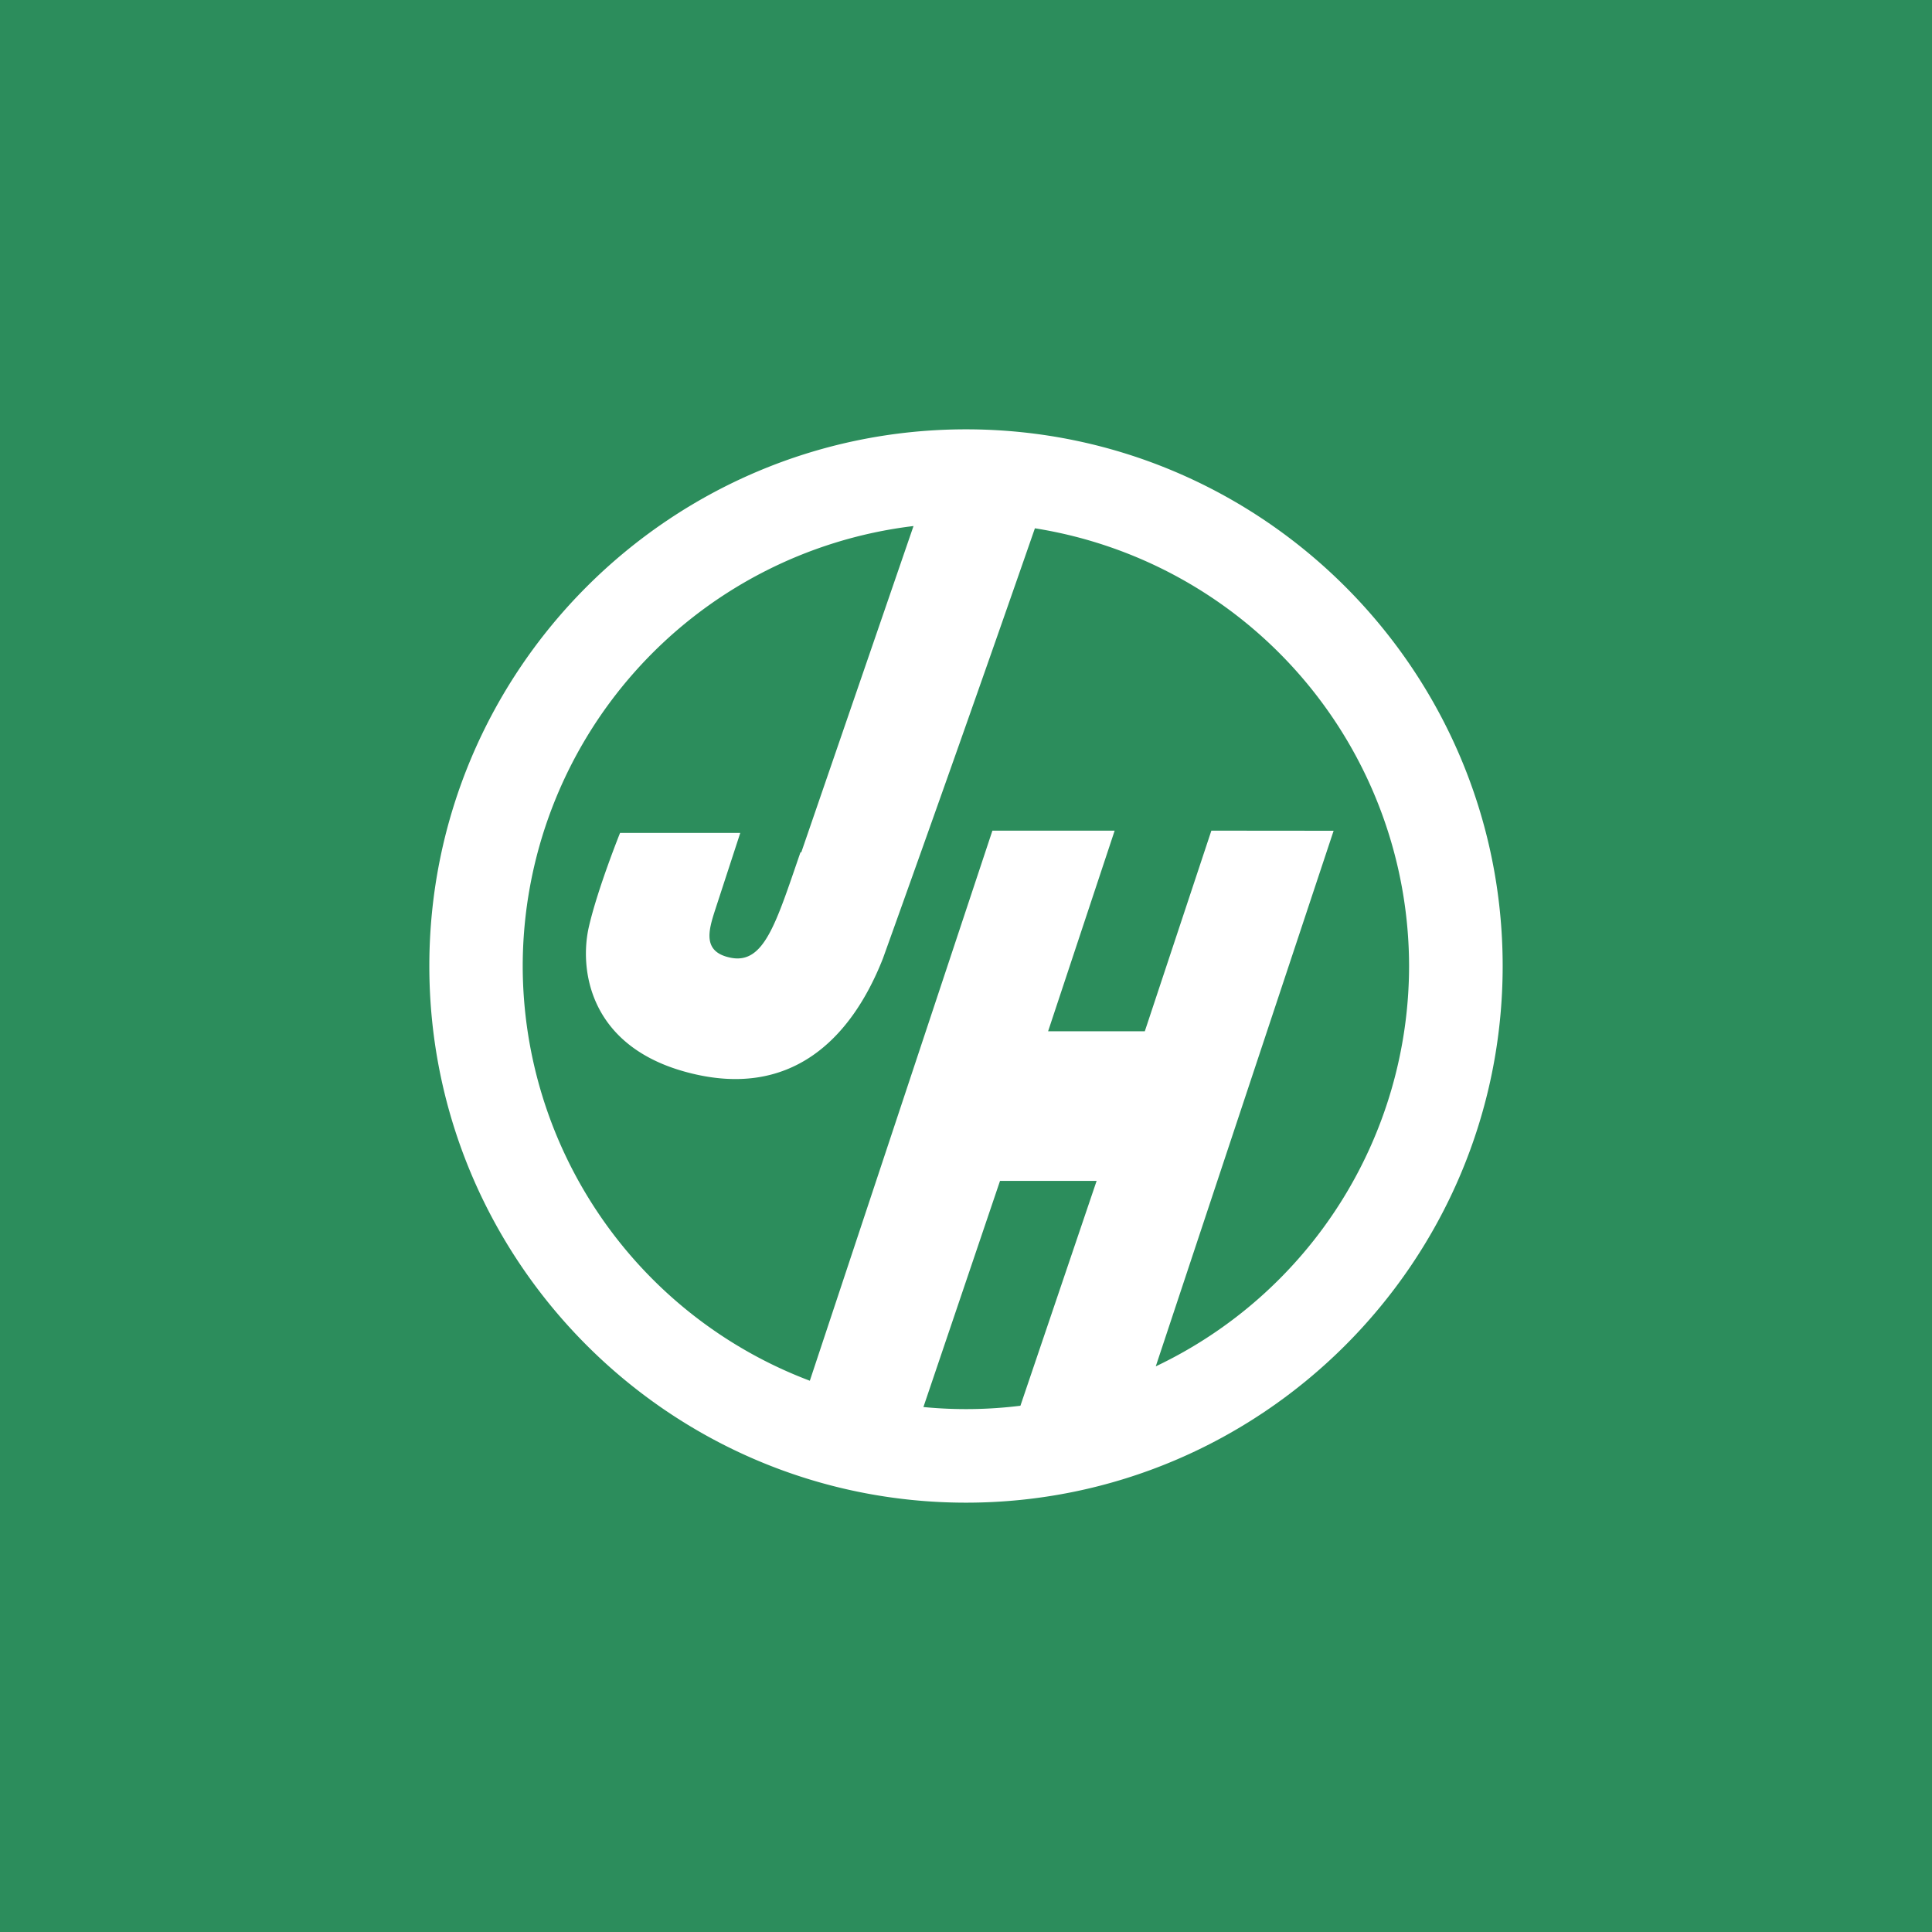<!-- by TradingView --><svg width="18" height="18" xmlns="http://www.w3.org/2000/svg"><path fill="#2C8D5C" d="M0 0h18v18H0z"/><path d="M9 4C6.243 4 4 6.243 4 9s2.243 5 5 5 5-2.243 5-5-2.243-5-5-5zm-.397 9.11l.714-2.108h.9l-.71 2.095a4.098 4.098 0 01-.904.012zm2.165-.38l1.657-4.99-1.139-.001-.62 1.869h-.901l.62-1.869H9.246l-1.701 5.125A4.136 4.136 0 014.87 9a4.134 4.134 0 013.641-4.099L7.465 7.942a.035.035 0 00-.007-.002c-.229.664-.339 1.045-.65.983-.265-.053-.208-.25-.146-.443l.235-.72h-1.12s-.207.514-.29.872c-.09.387-.007 1.109.906 1.356.969.263 1.536-.304 1.833-1.058a416.18 416.18 0 001.416-4.008A4.135 4.135 0 0113.128 9a4.133 4.133 0 01-2.36 3.73z" fill="#fff"/></svg>